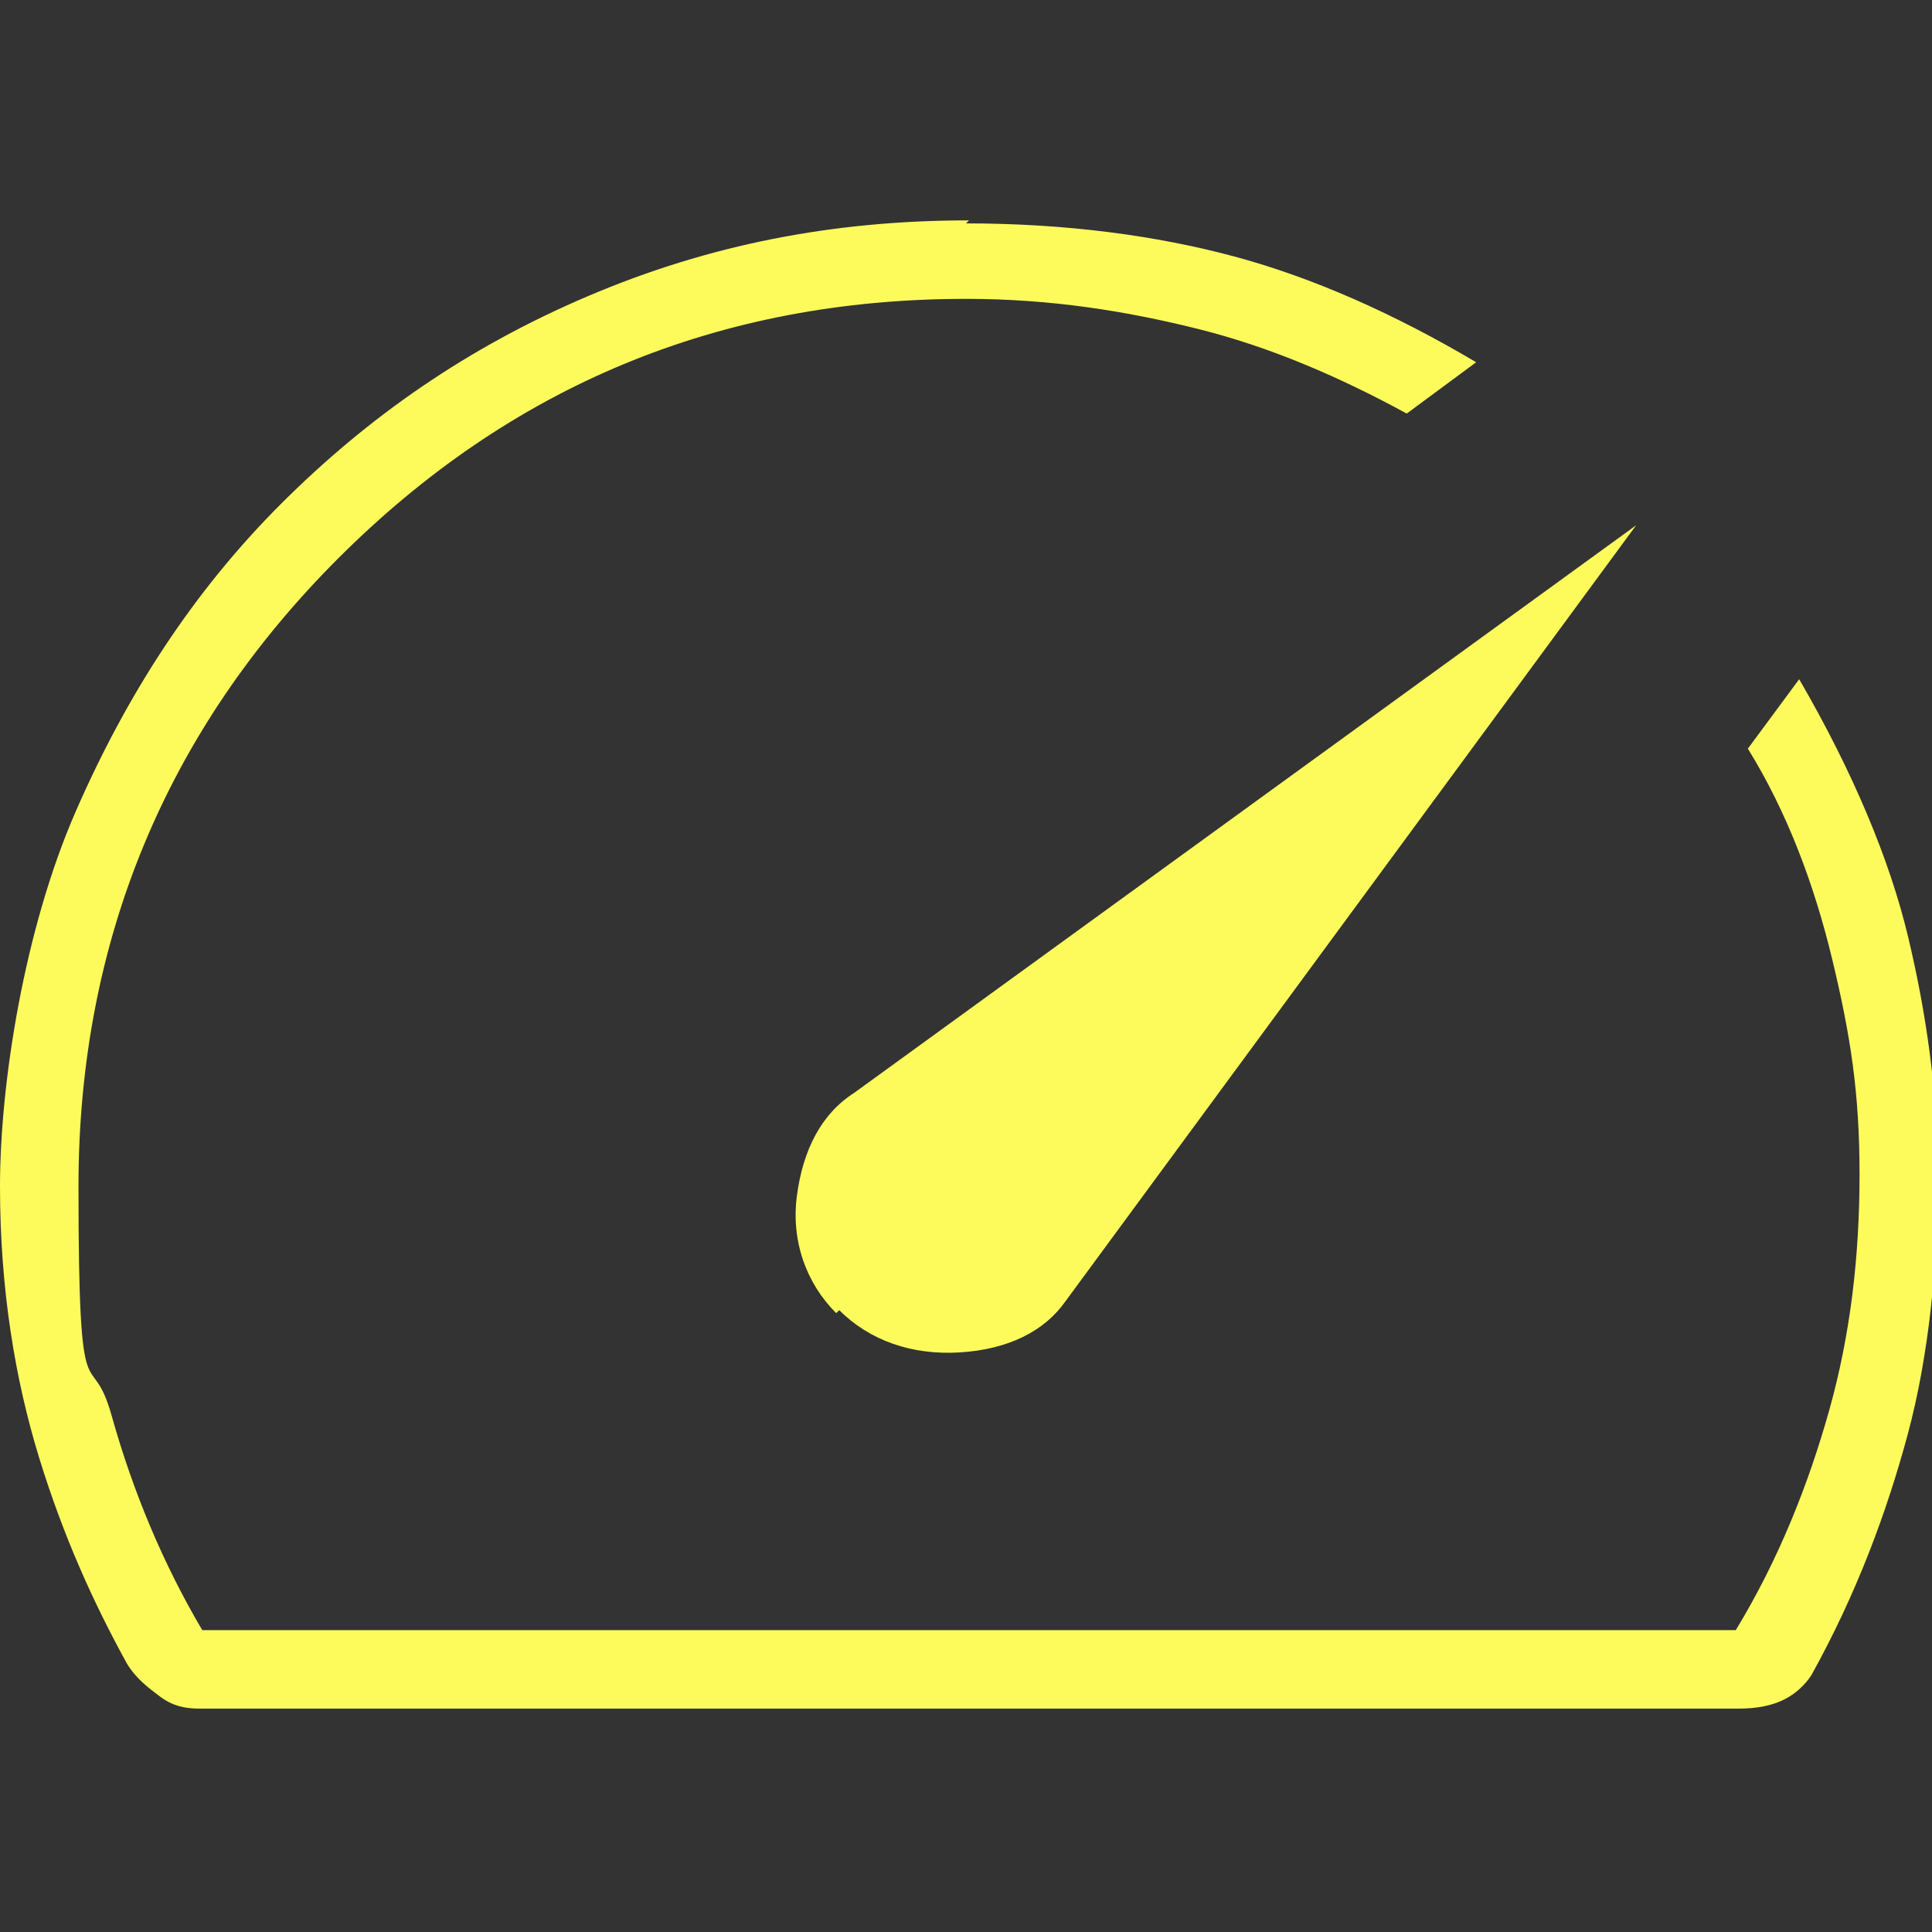 <?xml version="1.0" encoding="UTF-8"?>
<svg id="Layer_1" xmlns="http://www.w3.org/2000/svg" version="1.1" viewBox="0 0 64 64">
  <rect x="0" y="0" width="64" height="64" fill="#333333" stroke="none"/>
  <!-- Generator: Adobe Illustrator 29.6.1, SVG Export Plug-In . SVG Version: 2.1.1 Build 9)  -->
  <defs>
    <style>
      .st0 {
        fill: #fdfb5c;
      }
    </style>
  </defs>
  <path class="st0" d="M27.8,43.4c1,1,2.4,1.5,4,1.4s2.8-.7,3.5-1.7l18.9-25.7-25.9,18.8c-1.1.7-1.7,1.9-1.9,3.4s.3,2.9,1.3,3.9ZM32,7.4c3.3,0,6.3.4,8.9,1.1s5.3,1.9,8,3.5l-2.3,1.7c-2.2-1.2-4.5-2.2-6.9-2.8s-4.9-1-7.7-1c-8.2,0-15.1,2.9-20.8,8.6-5.7,5.7-8.6,12.7-8.6,20.8s.4,5.1,1.1,7.6,1.7,4.9,3,7.1h50.8c1.4-2.3,2.4-4.8,3.1-7.3s1-5.1,1-7.8-.3-4.6-.9-7.1-1.5-4.9-2.8-7l1.7-2.3c1.8,3.1,3,6,3.6,8.5.6,2.5,1,5.2,1,8s-.3,5.9-1,8.5-1.7,5.3-3.2,8c-.2.3-.5.6-.9.8s-.9.3-1.5.3H6.6c-.5,0-.9-.1-1.3-.4s-.8-.6-1.1-1.1c-1.1-2-2.1-4.2-2.9-6.8s-1.3-5.6-1.3-9,.8-8.5,2.5-12.4c1.7-3.9,3.9-7.3,6.8-10.2,2.9-2.9,6.2-5.2,10.2-6.9s8.1-2.5,12.6-2.5Z"/>
</svg>